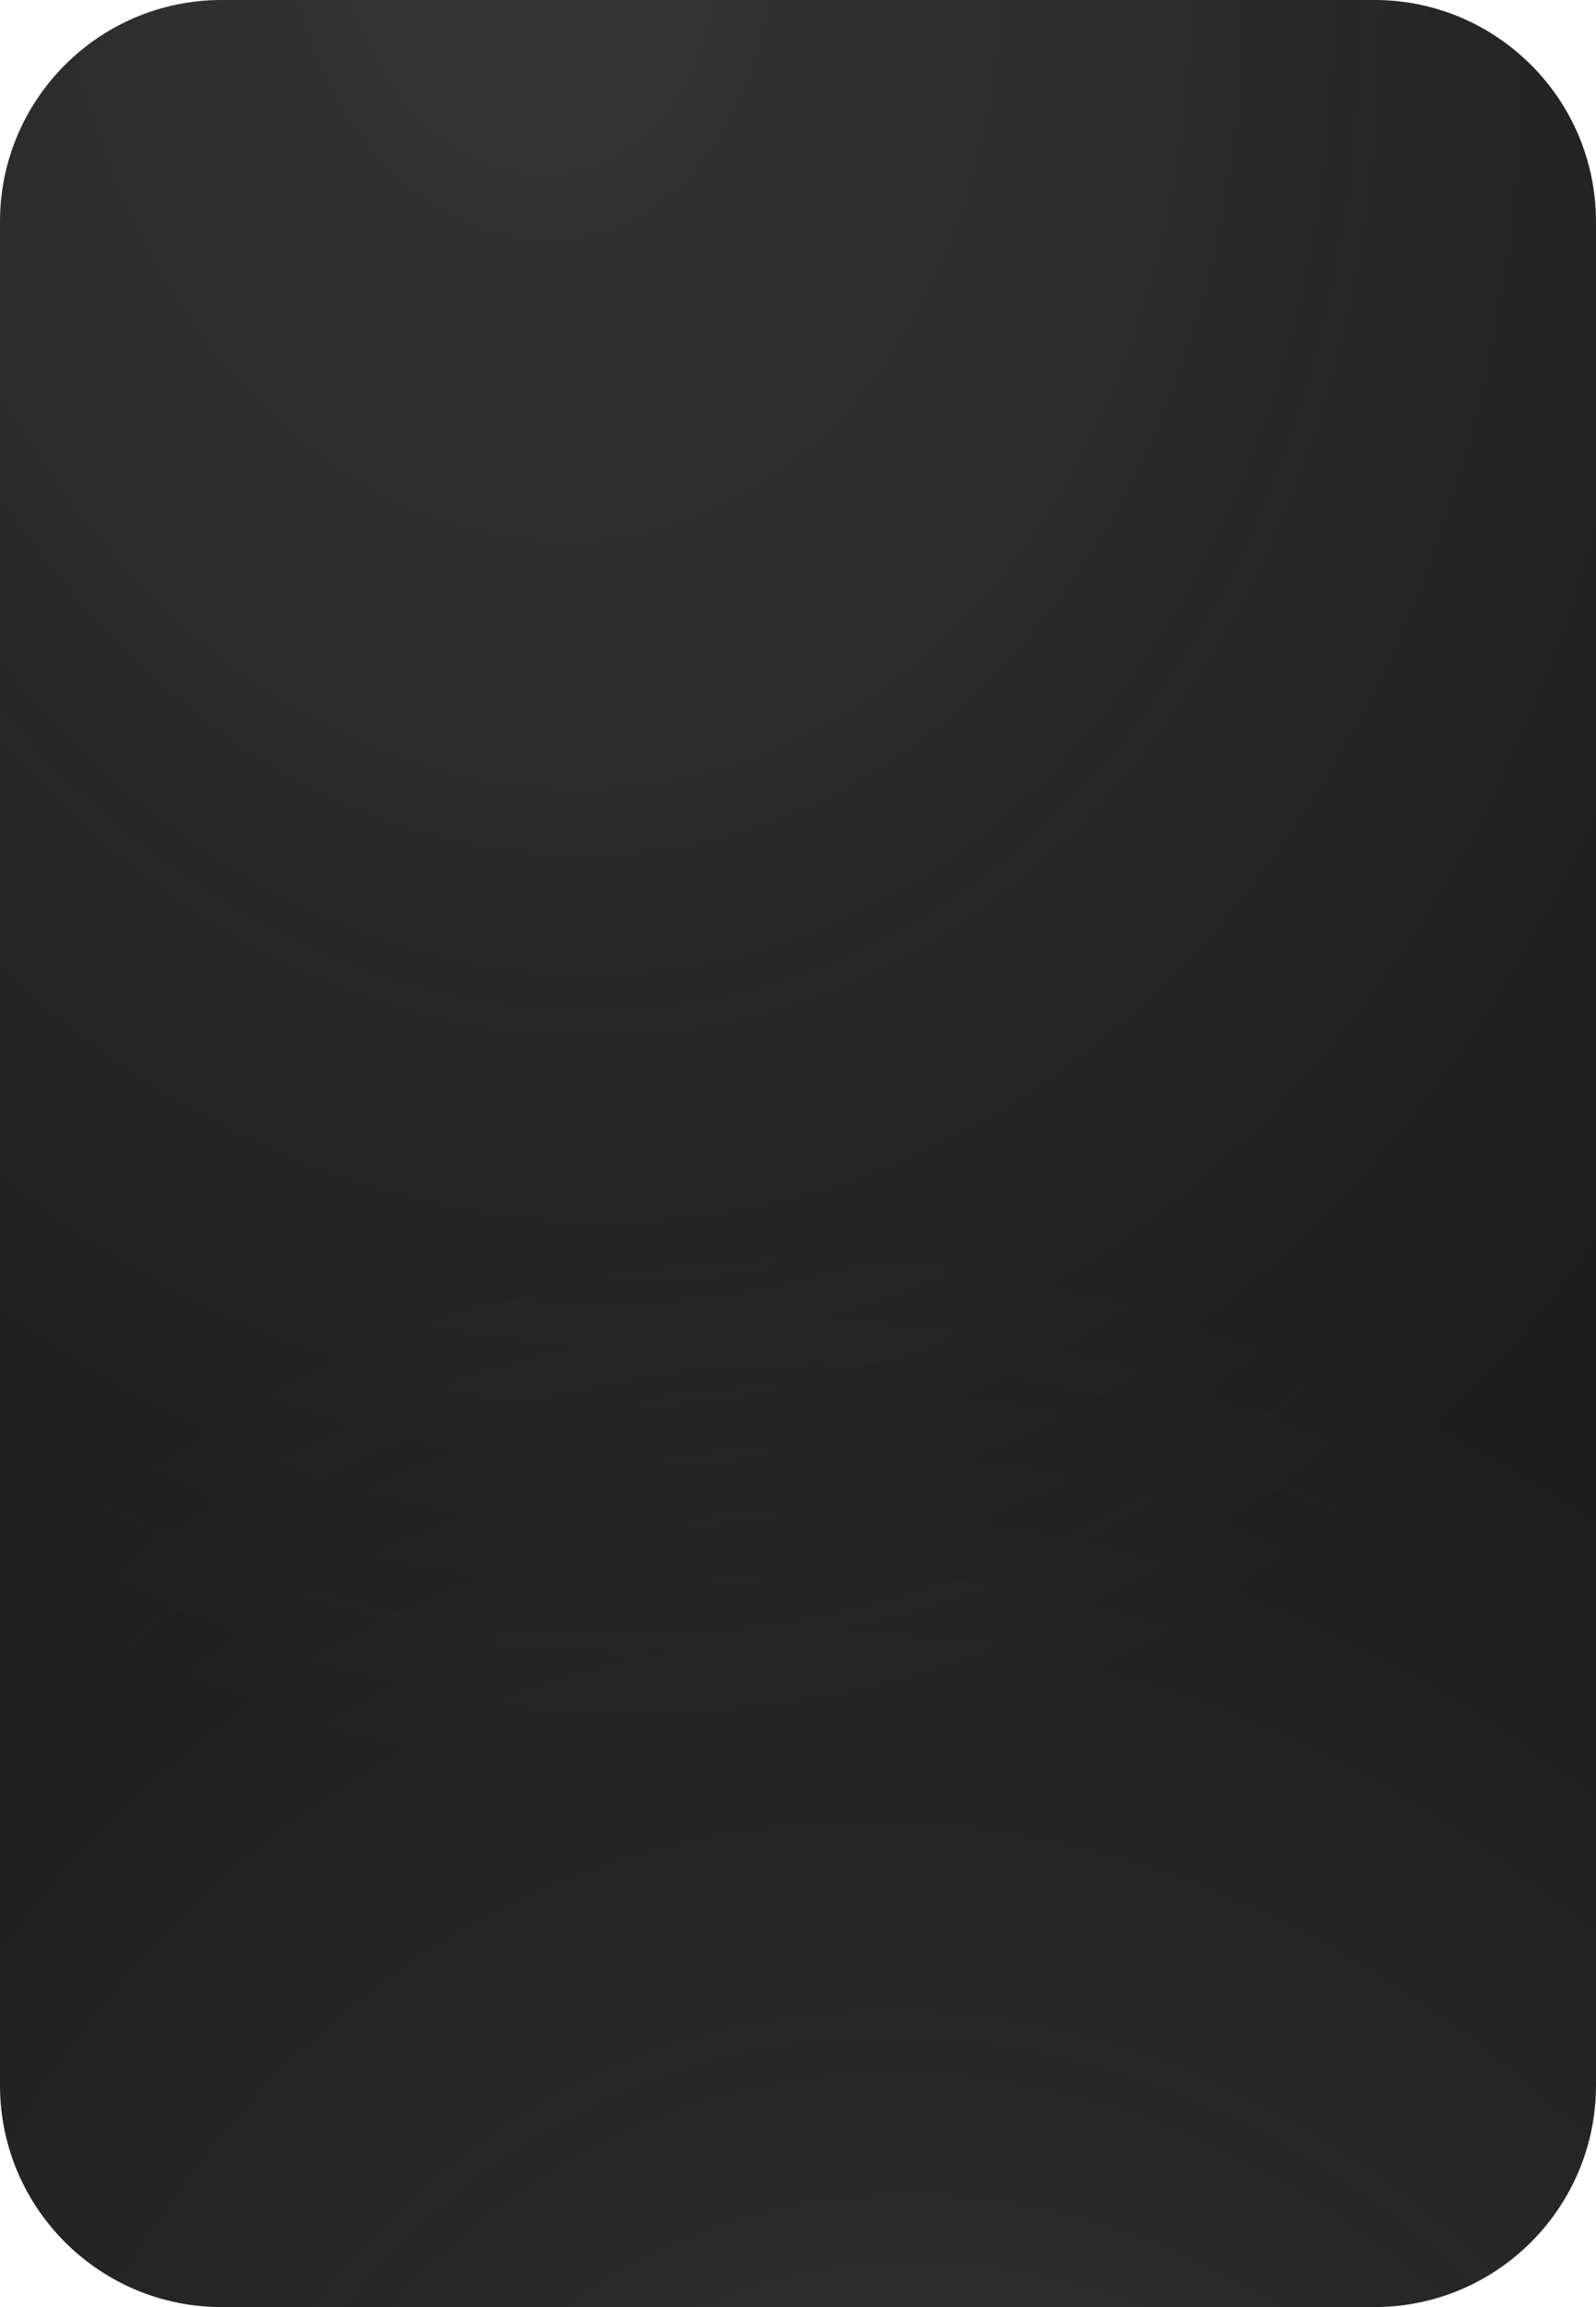 <?xml version="1.0" encoding="UTF-8"?> <svg xmlns="http://www.w3.org/2000/svg" width="360" height="520" viewBox="0 0 360 520" fill="none"><path d="M0 50C0 22.386 22.386 0 50 0H310C337.614 0 360 22.386 360 50V470C360 497.614 337.614 520 310 520H50C22.386 520 0 497.614 0 470V50Z" fill="#1D1D1D"></path><path d="M0 50C0 22.386 22.386 0 50 0H310C337.614 0 360 22.386 360 50V470C360 497.614 337.614 520 310 520H50C22.386 520 0 497.614 0 470V50Z" fill="url(#paint0_radial_628_12)" fill-opacity="0.2"></path><path d="M0 50C0 22.386 22.386 0 50 0H310C337.614 0 360 22.386 360 50V470C360 497.614 337.614 520 310 520H50C22.386 520 0 497.614 0 470V50Z" fill="url(#paint1_radial_628_12)" fill-opacity="0.2"></path><defs><radialGradient id="paint0_radial_628_12" cx="0" cy="0" r="1" gradientUnits="userSpaceOnUse" gradientTransform="translate(122.185 -13.39) rotate(82.664) scale(418.908 323.347)"><stop stop-color="#999999"></stop><stop offset="1" stop-color="#999999" stop-opacity="0"></stop></radialGradient><radialGradient id="paint1_radial_628_12" cx="0" cy="0" r="1" gradientUnits="userSpaceOnUse" gradientTransform="translate(219.461 700.654) rotate(-103.627) scale(427.904 340.834)"><stop stop-color="#999999"></stop><stop offset="1" stop-color="#999999" stop-opacity="0"></stop></radialGradient></defs></svg> 